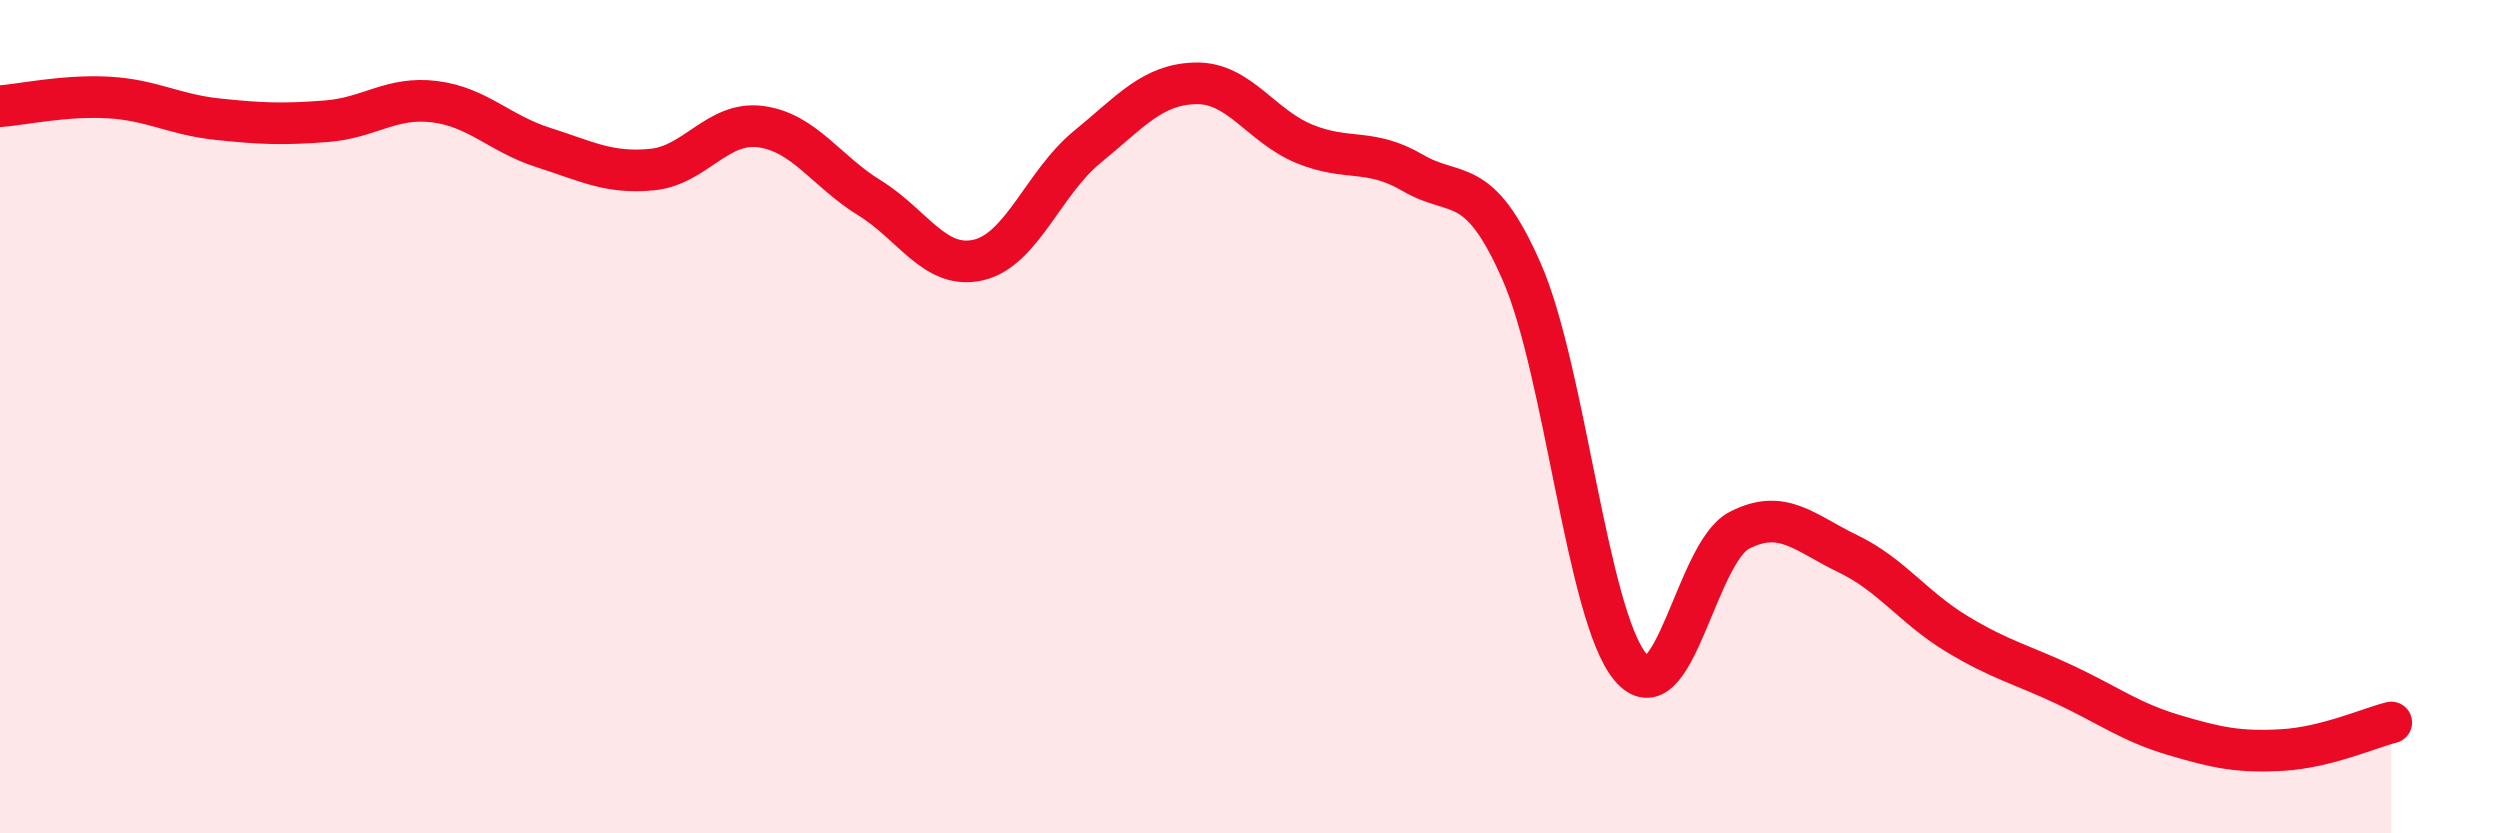 
    <svg width="60" height="20" viewBox="0 0 60 20" xmlns="http://www.w3.org/2000/svg">
      <path
        d="M 0,2.55 C 0.52,2.51 1.57,2.28 2.61,2.34 C 3.65,2.4 4.18,2.75 5.22,2.86 C 6.26,2.97 6.79,2.99 7.83,2.91 C 8.87,2.83 9.39,2.31 10.43,2.44 C 11.47,2.57 12,3.21 13.04,3.54 C 14.08,3.87 14.61,4.17 15.65,4.07 C 16.69,3.97 17.22,2.9 18.26,3.04 C 19.3,3.18 19.83,4.11 20.87,4.75 C 21.91,5.39 22.44,6.48 23.48,6.24 C 24.52,6 25.05,4.38 26.09,3.53 C 27.13,2.68 27.66,2.02 28.7,2 C 29.74,1.98 30.26,3.02 31.3,3.45 C 32.34,3.88 32.87,3.54 33.91,4.15 C 34.95,4.76 35.48,4.15 36.52,6.52 C 37.56,8.89 38.09,14.77 39.13,16.01 C 40.17,17.25 40.7,13.27 41.74,12.73 C 42.78,12.19 43.31,12.79 44.35,13.29 C 45.39,13.79 45.92,14.58 46.96,15.21 C 48,15.84 48.53,15.95 49.57,16.44 C 50.61,16.93 51.13,17.33 52.17,17.64 C 53.21,17.95 53.74,18.06 54.78,18 C 55.82,17.94 56.87,17.47 57.39,17.34L57.39 20L0 20Z"
        fill="#EB0A25"
        opacity="0.1"
        stroke-linecap="round"
        stroke-linejoin="round"
      />
      <path
        d="M 0,2.55 C 0.52,2.51 1.57,2.28 2.61,2.34 C 3.65,2.4 4.18,2.75 5.22,2.86 C 6.26,2.97 6.79,2.99 7.83,2.91 C 8.87,2.83 9.39,2.31 10.43,2.44 C 11.47,2.57 12,3.21 13.04,3.54 C 14.08,3.87 14.61,4.17 15.65,4.07 C 16.69,3.97 17.22,2.9 18.26,3.04 C 19.3,3.18 19.83,4.11 20.87,4.75 C 21.91,5.39 22.44,6.48 23.48,6.24 C 24.52,6 25.05,4.38 26.09,3.53 C 27.13,2.68 27.66,2.02 28.7,2 C 29.74,1.98 30.26,3.02 31.3,3.45 C 32.34,3.88 32.87,3.54 33.91,4.15 C 34.95,4.76 35.48,4.15 36.52,6.52 C 37.56,8.89 38.09,14.77 39.13,16.01 C 40.17,17.25 40.7,13.27 41.74,12.73 C 42.78,12.19 43.31,12.79 44.35,13.29 C 45.39,13.79 45.92,14.58 46.96,15.21 C 48,15.84 48.53,15.95 49.57,16.44 C 50.61,16.93 51.13,17.33 52.17,17.64 C 53.21,17.95 53.74,18.06 54.78,18 C 55.82,17.94 56.87,17.47 57.39,17.34"
        stroke="#EB0A25"
        stroke-width="1"
        fill="none"
        stroke-linecap="round"
        stroke-linejoin="round"
      />
    </svg>
  